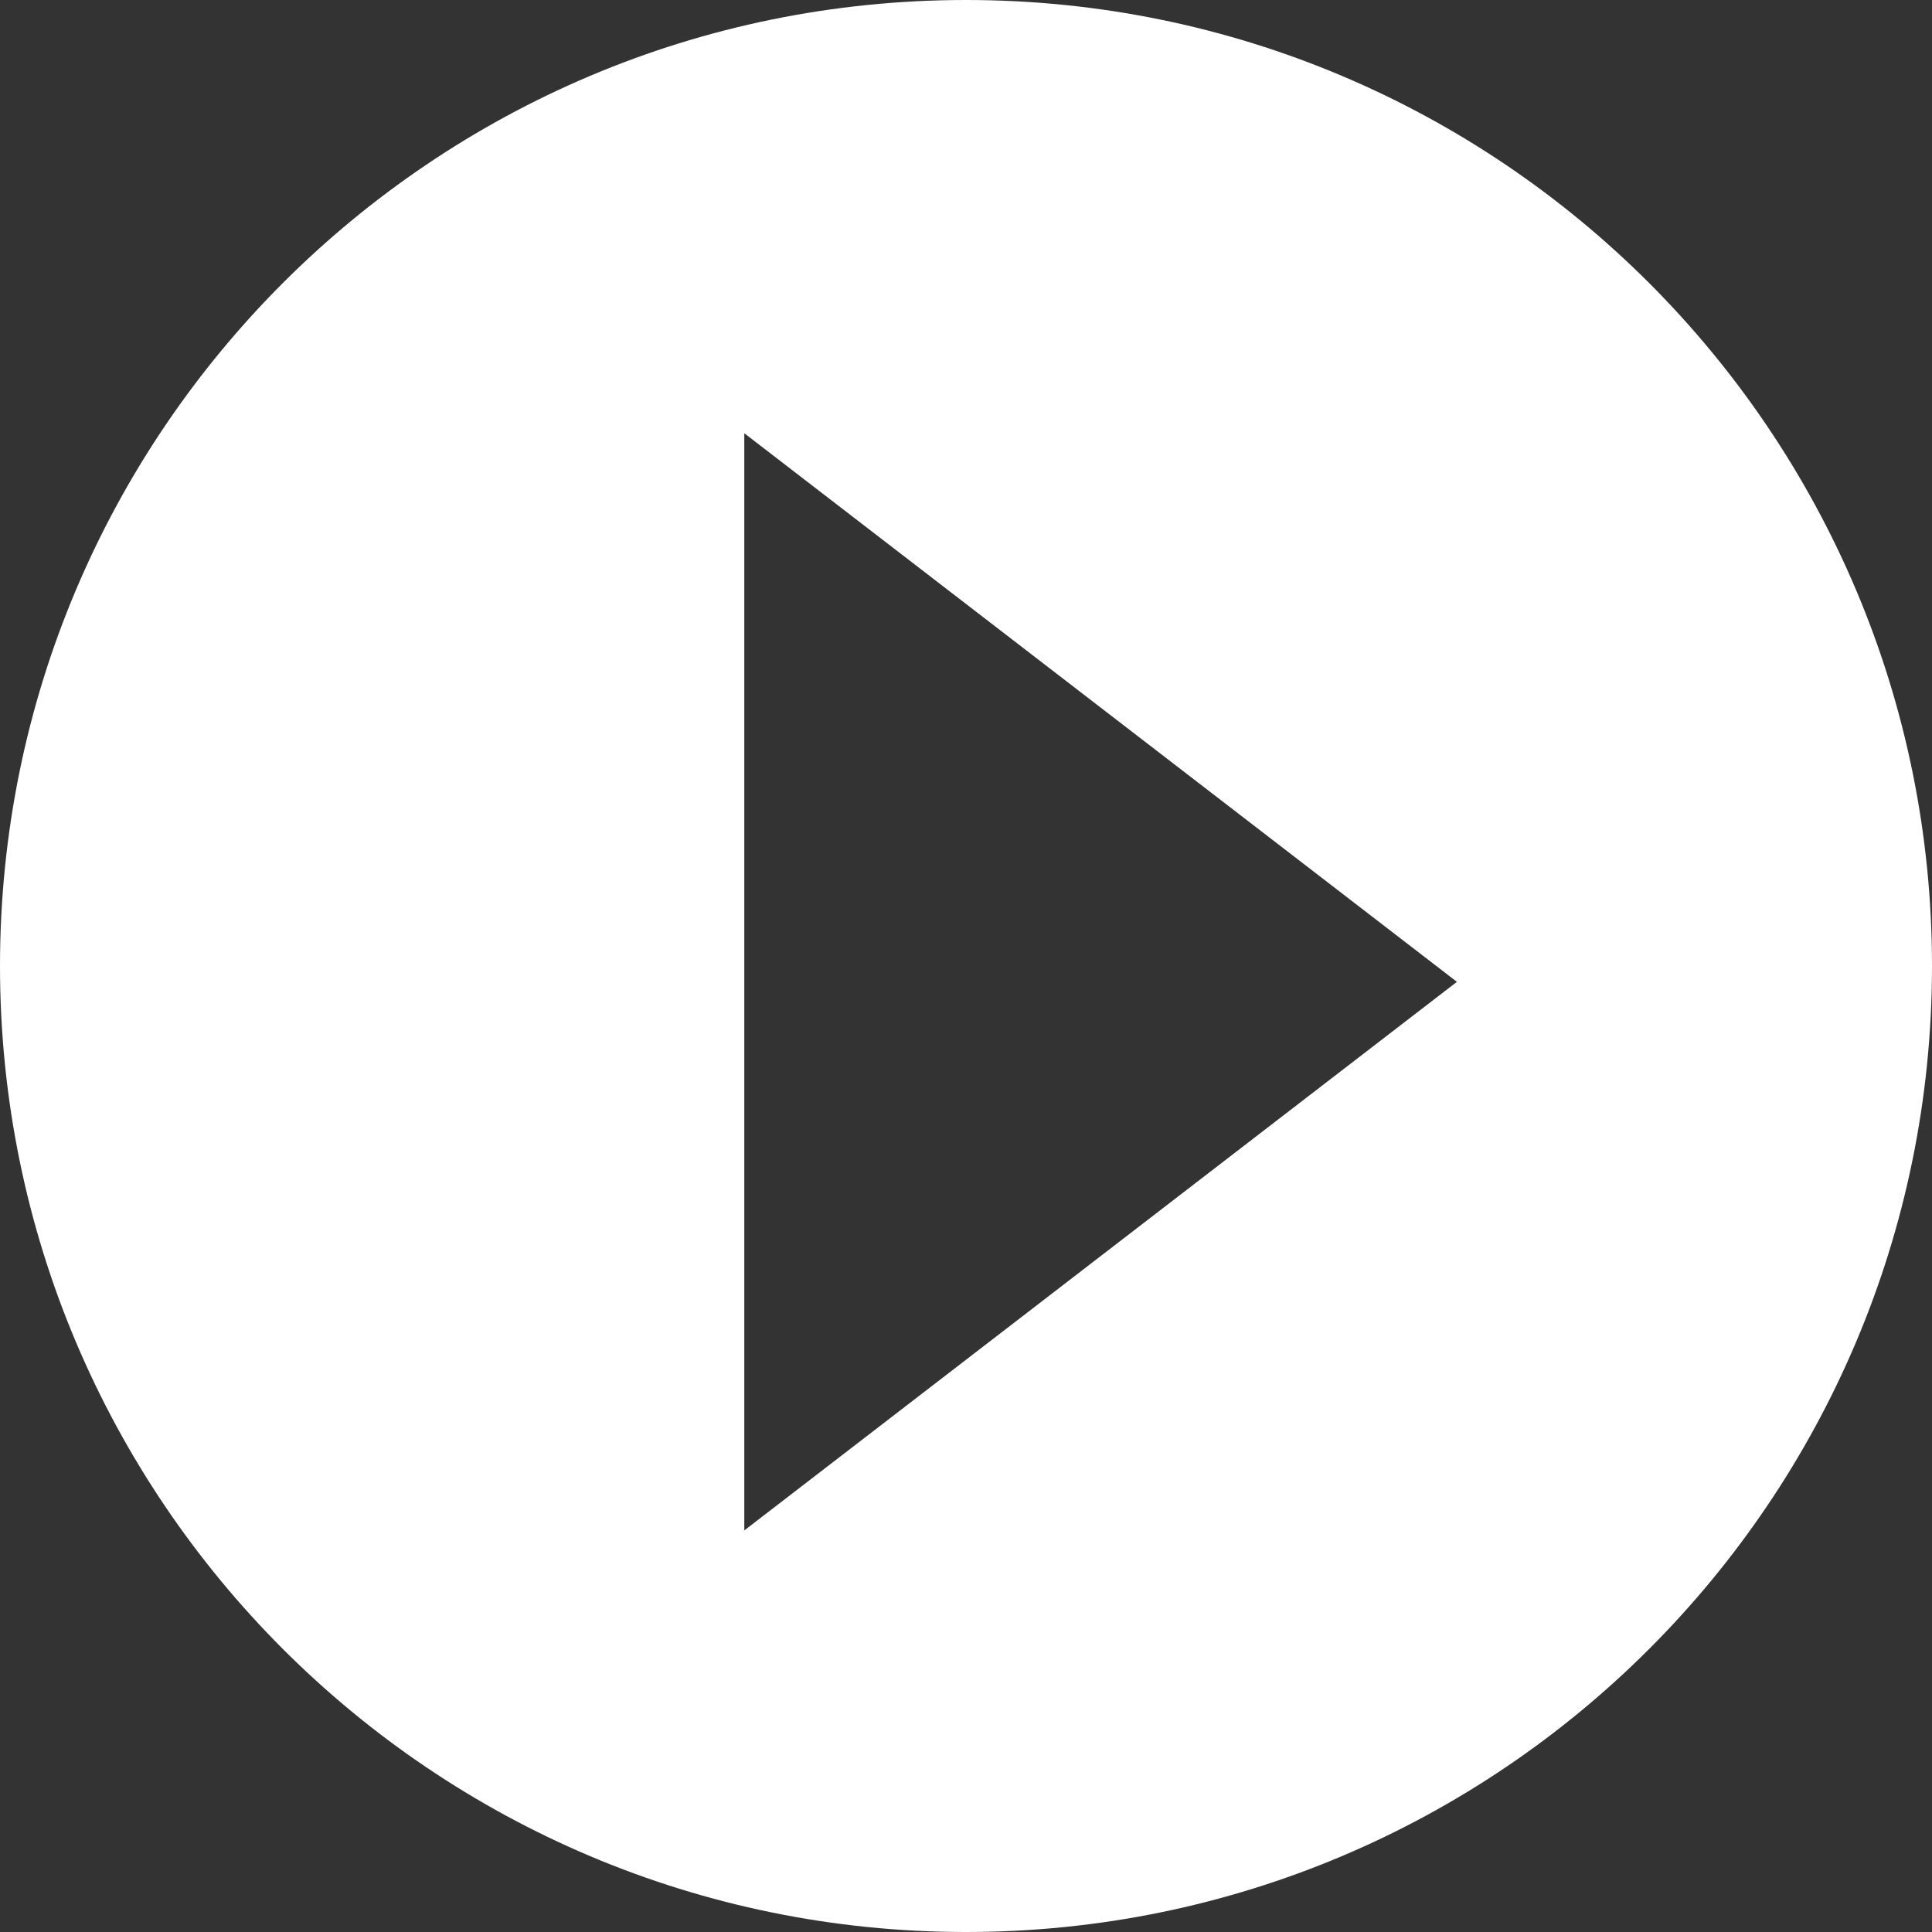 <svg width="61" height="61" viewBox="0 0 61 61" fill="none" xmlns="http://www.w3.org/2000/svg">
<rect x="0" y="0" width="61" height="61" fill="#333333" stroke="none"/>
<path fill-rule="evenodd" clip-rule="evenodd" d="M30.5 61C47.344 61 61 47.345 61 30.5C61 13.655 47.344 0 30.5 0C13.656 0 0 13.655 0 30.5C0 47.345 13.656 61 30.5 61ZM23.5 48.321L46 31L23.5 13.679V48.321Z" fill="white"/>
</svg>
